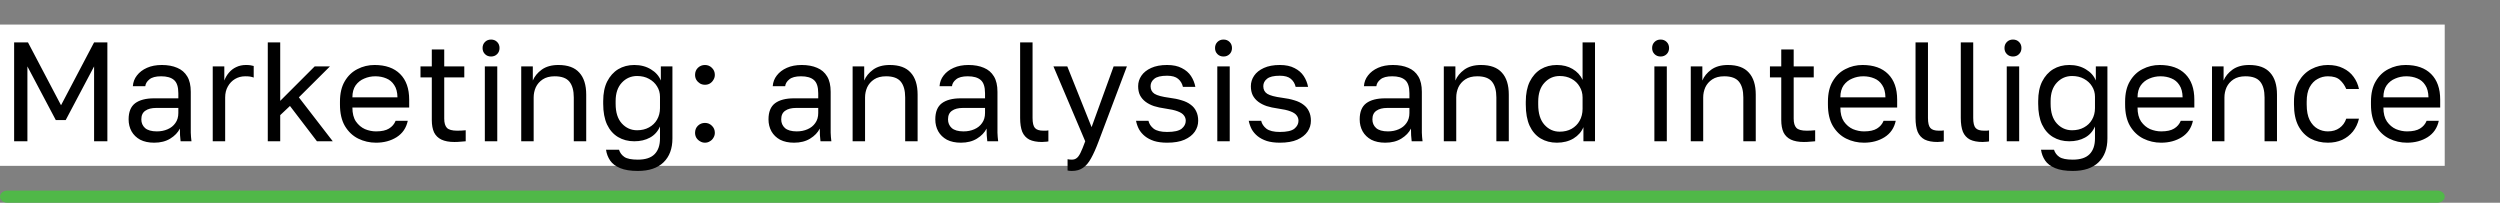 <?xml version="1.0" encoding="UTF-8"?> <svg xmlns="http://www.w3.org/2000/svg" width="407" height="33" viewBox="0 0 407 33" fill="none"><rect x="0" y="0" width="407" height="33" fill="#808080" stroke="none"/><path d="M3.825 5H6.401L12.554 14.652L18.707 5H21.179V20.183H18.707V8.687L13.422 16.93H11.581L6.296 8.687V20.183H3.825V5Z" fill="#231F20"></path><path d="M29.892 20.4C29.12 20.4 28.437 20.313 27.841 20.14C27.262 19.952 26.771 19.699 26.368 19.381C25.965 19.062 25.658 18.686 25.448 18.253C25.237 17.819 25.132 17.342 25.132 16.821C25.132 15.679 25.535 14.855 26.342 14.348C27.166 13.842 28.34 13.589 29.865 13.589H34.388V12.809C34.388 11.825 34.116 11.146 33.573 10.77C33.047 10.394 32.249 10.206 31.18 10.206C30.181 10.206 29.453 10.365 28.997 10.683C28.542 10.986 28.288 11.334 28.235 11.724H25.921C25.956 11.261 26.105 10.835 26.368 10.444C26.649 10.039 27.017 9.692 27.472 9.403C27.946 9.114 28.507 8.89 29.155 8.731C29.804 8.557 30.523 8.47 31.311 8.47C32.959 8.47 34.265 8.796 35.229 9.446C36.211 10.083 36.702 11.131 36.702 12.591V17.255C36.702 17.862 36.702 18.397 36.702 18.86C36.719 19.308 36.763 19.749 36.833 20.183H34.809C34.756 19.851 34.721 19.54 34.703 19.25C34.686 18.947 34.677 18.607 34.677 18.231C34.309 18.838 33.713 19.352 32.889 19.771C32.065 20.19 31.066 20.4 29.892 20.4ZM30.391 18.665C30.934 18.665 31.443 18.607 31.916 18.491C32.407 18.361 32.837 18.18 33.205 17.949C33.573 17.703 33.862 17.407 34.072 17.06C34.283 16.713 34.388 16.308 34.388 15.845V15.064H30.26C29.401 15.064 28.726 15.209 28.235 15.498C27.744 15.773 27.499 16.214 27.499 16.821C27.499 17.356 27.727 17.797 28.182 18.144C28.656 18.491 29.392 18.665 30.391 18.665Z" fill="#231F20"></path><path d="M40.789 8.687H42.945V10.856C43.418 10.09 44.075 9.504 44.917 9.099C45.776 8.68 46.766 8.47 47.888 8.47C49.641 8.47 51.043 8.948 52.095 9.902C53.147 10.842 53.673 12.245 53.673 14.11V14.544C53.673 15.527 53.533 16.387 53.252 17.125C52.972 17.848 52.577 18.455 52.069 18.947C51.56 19.424 50.947 19.785 50.228 20.031C49.527 20.277 48.747 20.4 47.888 20.4C46.696 20.4 45.697 20.183 44.891 19.749C44.102 19.316 43.506 18.773 43.102 18.122V24.521H40.789V8.687ZM47.362 18.708C47.923 18.708 48.449 18.621 48.94 18.448C49.431 18.26 49.851 17.992 50.202 17.645C50.57 17.298 50.851 16.864 51.043 16.344C51.254 15.823 51.359 15.223 51.359 14.544V14.11C51.359 13.488 51.254 12.931 51.043 12.44C50.851 11.948 50.57 11.536 50.202 11.203C49.851 10.856 49.431 10.596 48.94 10.422C48.449 10.249 47.923 10.162 47.362 10.162C46.731 10.162 46.153 10.249 45.627 10.422C45.101 10.582 44.654 10.813 44.286 11.117C43.918 11.406 43.628 11.753 43.418 12.158C43.208 12.563 43.102 12.996 43.102 13.459V15.194C43.102 15.715 43.208 16.192 43.418 16.626C43.628 17.06 43.918 17.428 44.286 17.732C44.654 18.036 45.101 18.274 45.627 18.448C46.153 18.621 46.731 18.708 47.362 18.708Z" fill="#231F20"></path><path d="M56.966 8.687H59.28V13.502H61.12L66.327 8.687H69.061L63.014 14.197L69.324 20.183H66.379L61.12 15.151H59.28V20.183H56.966V8.687Z" fill="#231F20"></path><path d="M77.361 20.4C76.467 20.4 75.617 20.284 74.811 20.053C74.004 19.822 73.294 19.467 72.681 18.99C72.067 18.498 71.577 17.884 71.209 17.146C70.84 16.409 70.656 15.541 70.656 14.544V14.11C70.656 13.155 70.832 12.331 71.182 11.637C71.533 10.929 71.997 10.343 72.576 9.88C73.172 9.403 73.855 9.049 74.627 8.817C75.416 8.586 76.24 8.47 77.098 8.47C79.149 8.47 80.736 8.933 81.858 9.859C82.98 10.784 83.54 12.093 83.54 13.784V14.999H72.97C72.97 15.679 73.102 16.25 73.365 16.713C73.628 17.175 73.969 17.551 74.39 17.841C74.811 18.13 75.275 18.339 75.784 18.47C76.31 18.6 76.835 18.665 77.361 18.665C78.413 18.665 79.219 18.52 79.78 18.231C80.359 17.942 80.771 17.544 81.016 17.038H83.278C83.137 17.587 82.883 18.072 82.515 18.491C82.164 18.911 81.726 19.265 81.2 19.554C80.692 19.829 80.105 20.038 79.439 20.183C78.79 20.328 78.098 20.4 77.361 20.4ZM77.23 10.206C76.686 10.206 76.161 10.271 75.652 10.401C75.144 10.517 74.688 10.712 74.285 10.986C73.899 11.247 73.584 11.579 73.338 11.984C73.093 12.389 72.97 12.873 72.97 13.438H81.358C81.341 12.845 81.218 12.346 80.99 11.941C80.78 11.521 80.49 11.189 80.122 10.943C79.754 10.683 79.316 10.495 78.808 10.379C78.317 10.264 77.791 10.206 77.23 10.206Z" fill="#231F20"></path><path d="M89.754 10.379H84.995V8.687H96.827V10.379H92.068V20.183H89.754V10.379Z" fill="#231F20"></path><path d="M99.463 8.687H101.777V17.363L108.981 8.687H111.295V20.183H108.981V11.507L101.777 20.183H99.463V8.687Z" fill="#231F20"></path><path d="M115.512 8.687H117.826V13.481H125.03V8.687H127.344V20.183H125.03V15.173H117.826V20.183H115.512V8.687Z" fill="#231F20"></path><path d="M131.56 8.687H141.026V10.379H133.874V20.183H131.56V8.687Z" fill="#231F20"></path><path d="M145.495 20.4C144.987 20.4 144.549 20.255 144.181 19.966C143.83 19.663 143.655 19.301 143.655 18.882C143.655 18.448 143.83 18.086 144.181 17.797C144.549 17.508 144.987 17.363 145.495 17.363C146.004 17.363 146.433 17.508 146.784 17.797C147.152 18.086 147.336 18.448 147.336 18.882C147.336 19.301 147.152 19.663 146.784 19.966C146.433 20.255 146.004 20.4 145.495 20.4ZM145.495 11.507C144.987 11.507 144.549 11.362 144.181 11.073C143.83 10.77 143.655 10.408 143.655 9.989C143.655 9.555 143.83 9.193 144.181 8.904C144.549 8.615 144.987 8.47 145.495 8.47C146.004 8.47 146.433 8.615 146.784 8.904C147.152 9.193 147.336 9.555 147.336 9.989C147.336 10.408 147.152 10.77 146.784 11.073C146.433 11.362 146.004 11.507 145.495 11.507Z" fill="#231F20"></path><path d="M162.082 20.4C161.311 20.4 160.627 20.313 160.031 20.14C159.453 19.952 158.962 19.699 158.559 19.381C158.155 19.062 157.849 18.686 157.638 18.253C157.428 17.819 157.323 17.342 157.323 16.821C157.323 15.679 157.726 14.855 158.532 14.348C159.356 13.842 160.531 13.589 162.056 13.589H166.578V12.809C166.578 11.825 166.307 11.146 165.763 10.77C165.237 10.394 164.44 10.206 163.37 10.206C162.371 10.206 161.644 10.365 161.188 10.683C160.732 10.986 160.478 11.334 160.425 11.724H158.112C158.147 11.261 158.296 10.835 158.559 10.444C158.839 10.039 159.207 9.692 159.663 9.403C160.136 9.114 160.697 8.89 161.346 8.731C161.994 8.557 162.713 8.47 163.502 8.47C165.15 8.47 166.456 8.796 167.42 9.446C168.401 10.083 168.892 11.131 168.892 12.591V17.255C168.892 17.862 168.892 18.397 168.892 18.86C168.91 19.308 168.954 19.749 169.024 20.183H166.999C166.946 19.851 166.911 19.54 166.894 19.25C166.876 18.947 166.868 18.607 166.868 18.231C166.499 18.838 165.903 19.352 165.08 19.771C164.256 20.19 163.256 20.4 162.082 20.4ZM162.582 18.665C163.125 18.665 163.633 18.607 164.107 18.491C164.597 18.361 165.027 18.18 165.395 17.949C165.763 17.703 166.052 17.407 166.263 17.06C166.473 16.713 166.578 16.308 166.578 15.845V15.064H162.45C161.591 15.064 160.916 15.209 160.425 15.498C159.935 15.773 159.689 16.214 159.689 16.821C159.689 17.356 159.917 17.797 160.373 18.144C160.846 18.491 161.582 18.665 162.582 18.665Z" fill="#231F20"></path><path d="M172.979 8.687H175.293V13.481H182.498V8.687H184.812V20.183H182.498V15.173H175.293V20.183H172.979V8.687Z" fill="#231F20"></path><path d="M192.998 20.4C192.227 20.4 191.543 20.313 190.947 20.14C190.369 19.952 189.878 19.699 189.475 19.381C189.072 19.062 188.765 18.686 188.555 18.253C188.344 17.819 188.239 17.342 188.239 16.821C188.239 15.679 188.642 14.855 189.449 14.348C190.272 13.842 191.447 13.589 192.972 13.589H197.495V12.809C197.495 11.825 197.223 11.146 196.68 10.77C196.154 10.394 195.356 10.206 194.287 10.206C193.288 10.206 192.56 10.365 192.104 10.683C191.649 10.986 191.394 11.334 191.342 11.724H189.028C189.063 11.261 189.212 10.835 189.475 10.444C189.755 10.039 190.123 9.692 190.579 9.403C191.053 9.114 191.613 8.89 192.262 8.731C192.911 8.557 193.629 8.47 194.418 8.47C196.066 8.47 197.372 8.796 198.336 9.446C199.318 10.083 199.809 11.131 199.809 12.591V17.255C199.809 17.862 199.809 18.397 199.809 18.86C199.826 19.308 199.87 19.749 199.94 20.183H197.915C197.863 19.851 197.828 19.54 197.81 19.25C197.793 18.947 197.784 18.607 197.784 18.231C197.416 18.838 196.82 19.352 195.996 19.771C195.172 20.19 194.173 20.4 192.998 20.4ZM193.498 18.665C194.041 18.665 194.55 18.607 195.023 18.491C195.514 18.361 195.943 18.18 196.311 17.949C196.68 17.703 196.969 17.407 197.179 17.06C197.389 16.713 197.495 16.308 197.495 15.845V15.064H193.366C192.507 15.064 191.833 15.209 191.342 15.498C190.851 15.773 190.606 16.214 190.606 16.821C190.606 17.356 190.833 17.797 191.289 18.144C191.762 18.491 192.499 18.665 193.498 18.665Z" fill="#231F20"></path><path d="M203.238 20.4C202.975 20.4 202.712 20.378 202.449 20.335V18.426C202.537 18.441 202.668 18.448 202.844 18.448C203.229 18.448 203.562 18.347 203.843 18.144C204.141 17.942 204.378 17.587 204.553 17.081C204.728 16.575 204.86 15.889 204.947 15.021C205.035 14.153 205.079 13.054 205.079 11.724V8.687H215.071V20.183H212.757V10.379H207.393V12.158C207.393 13.763 207.305 15.093 207.13 16.149C206.954 17.204 206.691 18.05 206.341 18.686C206.008 19.308 205.578 19.749 205.052 20.01C204.527 20.27 203.922 20.4 203.238 20.4Z" fill="#231F20"></path><path d="M219.277 8.687H221.59V17.363L228.795 8.687H231.109V20.183H228.795V11.507L221.59 20.183H219.277V8.687Z" fill="#231F20"></path><path d="M240.058 20.4C238.305 20.4 236.929 20.096 235.93 19.489C234.931 18.882 234.379 18.029 234.274 16.93H236.587C236.71 17.494 237.07 17.927 237.666 18.231C238.279 18.52 239.077 18.665 240.058 18.665C241.268 18.665 242.144 18.498 242.688 18.166C243.249 17.819 243.529 17.407 243.529 16.93C243.529 16.366 243.301 15.925 242.846 15.607C242.39 15.274 241.601 15.108 240.479 15.108H238.086V13.546H240.321C241.285 13.546 241.969 13.394 242.372 13.09C242.793 12.787 243.003 12.36 243.003 11.811C243.003 11.377 242.758 11.001 242.267 10.683C241.776 10.365 241.04 10.206 240.058 10.206C238.989 10.206 238.209 10.35 237.718 10.639C237.245 10.914 236.956 11.312 236.85 11.832H234.537C234.589 11.355 234.747 10.914 235.01 10.509C235.29 10.09 235.667 9.728 236.14 9.425C236.614 9.121 237.175 8.89 237.823 8.731C238.489 8.557 239.234 8.47 240.058 8.47C240.952 8.47 241.724 8.557 242.372 8.731C243.038 8.89 243.591 9.121 244.029 9.425C244.467 9.714 244.791 10.061 245.002 10.466C245.212 10.871 245.317 11.319 245.317 11.811C245.317 12.36 245.151 12.845 244.818 13.264C244.485 13.669 243.95 13.987 243.214 14.218C244.195 14.435 244.879 14.782 245.265 15.259C245.65 15.737 245.843 16.293 245.843 16.93C245.843 17.407 245.72 17.855 245.475 18.274C245.23 18.694 244.861 19.062 244.371 19.381C243.897 19.684 243.293 19.93 242.556 20.118C241.838 20.306 241.005 20.4 240.058 20.4Z" fill="#231F20"></path><path d="M255.714 8.687H258.028V17.363L265.232 8.687H267.546V20.183H265.232V11.507L258.028 20.183H255.714V8.687Z" fill="#231F20"></path><path d="M278.336 8.687H280.492V10.856C280.965 10.09 281.623 9.504 282.464 9.099C283.323 8.68 284.314 8.47 285.435 8.47C287.188 8.47 288.591 8.948 289.643 9.902C290.694 10.842 291.22 12.245 291.22 14.11V14.544C291.22 15.527 291.08 16.387 290.8 17.125C290.519 17.848 290.125 18.455 289.616 18.947C289.108 19.424 288.494 19.785 287.776 20.031C287.075 20.277 286.294 20.4 285.435 20.4C284.243 20.4 283.244 20.183 282.438 19.749C281.649 19.316 281.053 18.773 280.65 18.122V24.521H278.336V8.687ZM284.91 18.708C285.471 18.708 285.996 18.621 286.487 18.448C286.978 18.26 287.399 17.992 287.749 17.645C288.118 17.298 288.398 16.864 288.591 16.344C288.801 15.823 288.906 15.223 288.906 14.544V14.11C288.906 13.488 288.801 12.931 288.591 12.44C288.398 11.948 288.118 11.536 287.749 11.203C287.399 10.856 286.978 10.596 286.487 10.422C285.996 10.249 285.471 10.162 284.91 10.162C284.279 10.162 283.7 10.249 283.174 10.422C282.648 10.582 282.201 10.813 281.833 11.117C281.465 11.406 281.176 11.753 280.965 12.158C280.755 12.563 280.65 12.996 280.65 13.459V15.194C280.65 15.715 280.755 16.192 280.965 16.626C281.176 17.06 281.465 17.428 281.833 17.732C282.201 18.036 282.648 18.274 283.174 18.448C283.7 18.621 284.279 18.708 284.91 18.708Z" fill="#231F20"></path><path d="M298.484 20.4C297.712 20.4 297.029 20.313 296.433 20.14C295.854 19.952 295.363 19.699 294.96 19.381C294.557 19.062 294.25 18.686 294.04 18.253C293.83 17.819 293.724 17.342 293.724 16.821C293.724 15.679 294.128 14.855 294.934 14.348C295.758 13.842 296.932 13.589 298.457 13.589H302.98V12.809C302.98 11.825 302.708 11.146 302.165 10.77C301.639 10.394 300.841 10.206 299.772 10.206C298.773 10.206 298.045 10.365 297.59 10.683C297.134 10.986 296.88 11.334 296.827 11.724H294.513C294.548 11.261 294.697 10.835 294.96 10.444C295.241 10.039 295.609 9.692 296.065 9.403C296.538 9.114 297.099 8.89 297.747 8.731C298.396 8.557 299.115 8.47 299.904 8.47C301.551 8.47 302.857 8.796 303.821 9.446C304.803 10.083 305.294 11.131 305.294 12.591V17.255C305.294 17.862 305.294 18.397 305.294 18.86C305.311 19.308 305.355 19.749 305.425 20.183H303.401C303.348 19.851 303.313 19.54 303.295 19.25C303.278 18.947 303.269 18.607 303.269 18.231C302.901 18.838 302.305 19.352 301.481 19.771C300.657 20.19 299.658 20.4 298.484 20.4ZM298.983 18.665C299.527 18.665 300.035 18.607 300.508 18.491C300.999 18.361 301.429 18.18 301.797 17.949C302.165 17.703 302.454 17.407 302.664 17.06C302.875 16.713 302.98 16.308 302.98 15.845V15.064H298.852C297.993 15.064 297.318 15.209 296.827 15.498C296.336 15.773 296.091 16.214 296.091 16.821C296.091 17.356 296.319 17.797 296.774 18.144C297.248 18.491 297.984 18.665 298.983 18.665Z" fill="#231F20"></path><path d="M314.114 20.4C312.361 20.4 310.985 20.096 309.986 19.489C308.986 18.882 308.434 18.029 308.329 16.93H310.643C310.766 17.494 311.125 17.927 311.721 18.231C312.334 18.52 313.132 18.665 314.114 18.665C315.323 18.665 316.2 18.498 316.743 18.166C317.304 17.819 317.585 17.407 317.585 16.93C317.585 16.366 317.357 15.925 316.901 15.607C316.445 15.274 315.656 15.108 314.534 15.108H312.142V13.546H314.377C315.341 13.546 316.024 13.394 316.428 13.09C316.848 12.787 317.059 12.36 317.059 11.811C317.059 11.377 316.813 11.001 316.322 10.683C315.832 10.365 315.095 10.206 314.114 10.206C313.044 10.206 312.264 10.35 311.774 10.639C311.3 10.914 311.011 11.312 310.906 11.832H308.592C308.645 11.355 308.802 10.914 309.065 10.509C309.346 10.09 309.723 9.728 310.196 9.425C310.669 9.121 311.23 8.89 311.879 8.731C312.545 8.557 313.29 8.47 314.114 8.47C315.008 8.47 315.779 8.557 316.428 8.731C317.094 8.89 317.646 9.121 318.084 9.425C318.522 9.714 318.847 10.061 319.057 10.466C319.267 10.871 319.373 11.319 319.373 11.811C319.373 12.36 319.206 12.845 318.873 13.264C318.54 13.669 318.005 13.987 317.269 14.218C318.251 14.435 318.934 14.782 319.32 15.259C319.706 15.737 319.898 16.293 319.898 16.93C319.898 17.407 319.776 17.855 319.53 18.274C319.285 18.694 318.917 19.062 318.426 19.381C317.953 19.684 317.348 19.93 316.612 20.118C315.893 20.306 315.06 20.4 314.114 20.4Z" fill="#231F20"></path><path d="M323.196 8.687H329.243C330.961 8.687 332.223 8.984 333.03 9.577C333.836 10.155 334.239 10.907 334.239 11.832C334.239 12.078 334.187 12.331 334.081 12.591C333.976 12.837 333.827 13.069 333.634 13.286C333.459 13.502 333.24 13.691 332.977 13.85C332.732 14.009 332.451 14.132 332.136 14.218C332.995 14.392 333.643 14.724 334.081 15.216C334.537 15.693 334.765 16.257 334.765 16.908C334.765 17.906 334.362 18.701 333.555 19.294C332.749 19.887 331.487 20.183 329.769 20.183H323.196V8.687ZM329.769 18.491C330.751 18.491 331.443 18.347 331.846 18.058C332.25 17.768 332.451 17.356 332.451 16.821C332.451 16.272 332.25 15.852 331.846 15.563C331.443 15.259 330.751 15.108 329.769 15.108H325.509V18.491H329.769ZM329.243 13.546C330.242 13.546 330.935 13.401 331.32 13.112C331.724 12.823 331.925 12.425 331.925 11.919C331.925 11.442 331.724 11.066 331.32 10.791C330.935 10.517 330.242 10.379 329.243 10.379H325.509V13.546H329.243Z" fill="#231F20"></path><path d="M343.848 20.4C342.954 20.4 342.104 20.284 341.297 20.053C340.491 19.822 339.781 19.467 339.167 18.99C338.554 18.498 338.063 17.884 337.695 17.146C337.327 16.409 337.143 15.541 337.143 14.544V14.11C337.143 13.155 337.318 12.331 337.669 11.637C338.019 10.929 338.484 10.343 339.062 9.88C339.658 9.403 340.342 9.049 341.113 8.817C341.902 8.586 342.726 8.47 343.585 8.47C345.636 8.47 347.222 8.933 348.344 9.859C349.466 10.784 350.027 12.093 350.027 13.784V14.999H339.457C339.457 15.679 339.588 16.25 339.851 16.713C340.114 17.175 340.456 17.551 340.877 17.841C341.297 18.13 341.762 18.339 342.27 18.47C342.796 18.6 343.322 18.665 343.848 18.665C344.9 18.665 345.706 18.52 346.267 18.231C346.845 17.942 347.257 17.544 347.503 17.038H349.764C349.624 17.587 349.37 18.072 349.002 18.491C348.651 18.911 348.213 19.265 347.687 19.554C347.178 19.829 346.591 20.038 345.925 20.183C345.277 20.328 344.584 20.4 343.848 20.4ZM343.716 10.206C343.173 10.206 342.647 10.271 342.139 10.401C341.63 10.517 341.175 10.712 340.771 10.986C340.386 11.247 340.07 11.579 339.825 11.984C339.579 12.389 339.457 12.873 339.457 13.438H347.845C347.827 12.845 347.704 12.346 347.476 11.941C347.266 11.521 346.977 11.189 346.609 10.943C346.241 10.683 345.802 10.495 345.294 10.379C344.803 10.264 344.277 10.206 343.716 10.206Z" fill="#231F20"></path><path d="M351.481 18.491H353.191C353.383 18.274 353.559 17.942 353.716 17.494C353.874 17.045 354.014 16.517 354.137 15.91C354.26 15.303 354.347 14.645 354.4 13.936C354.47 13.213 354.505 12.476 354.505 11.724V8.687H364.234V18.491H366.206V22.894H363.997V20.183H353.69V22.894H351.481V18.491ZM361.92 18.491V10.379H356.767V12.158C356.767 12.765 356.74 13.372 356.688 13.98C356.635 14.573 356.556 15.144 356.451 15.693C356.346 16.228 356.214 16.742 356.057 17.233C355.916 17.71 355.75 18.13 355.557 18.491H361.92Z" fill="#231F20"></path><path d="M368.979 8.687H371.293V13.502H373.134L378.34 8.687H381.075L375.027 14.197L381.338 20.183H378.393L373.134 15.151H371.293V20.183H368.979V8.687Z" fill="#231F20"></path><path d="M387.817 20.4C387.046 20.4 386.363 20.313 385.767 20.14C385.188 19.952 384.697 19.699 384.294 19.381C383.891 19.062 383.584 18.686 383.374 18.253C383.163 17.819 383.058 17.342 383.058 16.821C383.058 15.679 383.461 14.855 384.268 14.348C385.092 13.842 386.266 13.589 387.791 13.589H392.314V12.809C392.314 11.825 392.042 11.146 391.499 10.77C390.973 10.394 390.175 10.206 389.106 10.206C388.107 10.206 387.379 10.365 386.923 10.683C386.468 10.986 386.214 11.334 386.161 11.724H383.847C383.882 11.261 384.031 10.835 384.294 10.444C384.575 10.039 384.943 9.692 385.398 9.403C385.872 9.114 386.433 8.89 387.081 8.731C387.73 8.557 388.449 8.47 389.237 8.47C390.885 8.47 392.191 8.796 393.155 9.446C394.137 10.083 394.628 11.131 394.628 12.591V17.255C394.628 17.862 394.628 18.397 394.628 18.86C394.645 19.308 394.689 19.749 394.759 20.183H392.735C392.682 19.851 392.647 19.54 392.629 19.25C392.612 18.947 392.603 18.607 392.603 18.231C392.235 18.838 391.639 19.352 390.815 19.771C389.991 20.19 388.992 20.4 387.817 20.4ZM388.317 18.665C388.86 18.665 389.369 18.607 389.842 18.491C390.333 18.361 390.762 18.18 391.131 17.949C391.499 17.703 391.788 17.407 391.998 17.06C392.209 16.713 392.314 16.308 392.314 15.845V15.064H388.186C387.327 15.064 386.652 15.209 386.161 15.498C385.67 15.773 385.425 16.214 385.425 16.821C385.425 17.356 385.653 17.797 386.108 18.144C386.582 18.491 387.318 18.665 388.317 18.665Z" fill="#231F20"></path><path fill-rule="evenodd" clip-rule="evenodd" d="M0 32.014C0 31.47 0.535 31.028 1.195 31.028H396.805C397.465 31.028 398 31.47 398 32.014C398 32.559 397.465 33 396.805 33H1.195C0.535 33 0 32.559 0 32.014Z" fill="#50B848"></path><rect y="4" width="398" height="23" fill="white"></rect><path d="M2.3 23V6.9H4.554L9.936 17.135L15.318 6.9H17.48V23H15.318V10.81L10.695 19.55H9.085L4.462 10.81V23H2.3ZM25.101 23.23C24.212 23.23 23.453 23.069 22.824 22.747C22.211 22.41 21.743 21.957 21.421 21.39C21.099 20.807 20.938 20.156 20.938 19.435C20.938 18.224 21.291 17.35 21.996 16.813C22.717 16.276 23.744 16.008 25.078 16.008H29.034V15.18C29.034 14.137 28.796 13.417 28.321 13.018C27.861 12.619 27.163 12.42 26.228 12.42C25.354 12.42 24.718 12.589 24.319 12.926C23.92 13.248 23.698 13.616 23.652 14.03H21.628C21.674 13.371 21.896 12.788 22.295 12.282C22.694 11.761 23.238 11.347 23.928 11.04C24.618 10.733 25.423 10.58 26.343 10.58C27.309 10.58 28.145 10.733 28.85 11.04C29.555 11.331 30.1 11.799 30.483 12.443C30.866 13.072 31.058 13.907 31.058 14.95V19.895C31.058 20.539 31.058 21.106 31.058 21.597C31.073 22.072 31.112 22.54 31.173 23H29.402C29.356 22.647 29.325 22.318 29.31 22.011C29.295 21.689 29.287 21.329 29.287 20.93C28.965 21.574 28.444 22.118 27.723 22.563C27.002 23.008 26.128 23.23 25.101 23.23ZM25.538 21.39C26.182 21.39 26.765 21.275 27.286 21.045C27.823 20.815 28.244 20.478 28.551 20.033C28.873 19.588 29.034 19.044 29.034 18.4V17.572H25.423C24.672 17.572 24.081 17.725 23.652 18.032C23.223 18.323 23.008 18.791 23.008 19.435C23.008 20.002 23.207 20.47 23.606 20.838C24.02 21.206 24.664 21.39 25.538 21.39ZM34.633 23V10.81H36.519V13.11C36.703 12.619 36.956 12.19 37.278 11.822C37.6 11.439 37.991 11.14 38.451 10.925C38.926 10.695 39.455 10.58 40.038 10.58C40.345 10.58 40.59 10.595 40.774 10.626C40.973 10.657 41.15 10.695 41.303 10.741V12.627C41.104 12.55 40.904 12.497 40.705 12.466C40.521 12.435 40.26 12.42 39.923 12.42C39.31 12.42 38.758 12.566 38.267 12.857C37.776 13.148 37.385 13.555 37.094 14.076C36.803 14.582 36.657 15.18 36.657 15.87V23H34.633ZM43.595 23V6.9H45.619V16.422L51.231 10.81H53.715L48.655 15.847L54.175 23H51.599L47.206 17.25L45.619 18.745V23H43.595ZM61.211 23.23C60.183 23.23 59.217 23.008 58.312 22.563C57.423 22.118 56.703 21.436 56.151 20.516C55.614 19.596 55.346 18.431 55.346 17.02V16.56C55.346 15.211 55.606 14.099 56.127 13.225C56.649 12.336 57.339 11.676 58.197 11.247C59.056 10.802 59.984 10.58 60.98 10.58C62.775 10.58 64.162 11.071 65.144 12.052C66.125 13.033 66.615 14.421 66.615 16.215V17.503H57.37C57.37 18.454 57.561 19.213 57.944 19.78C58.343 20.347 58.834 20.761 59.416 21.022C60.014 21.267 60.612 21.39 61.211 21.39C62.13 21.39 62.836 21.237 63.327 20.93C63.833 20.623 64.193 20.202 64.407 19.665H66.385C66.14 20.83 65.534 21.72 64.569 22.333C63.618 22.931 62.498 23.23 61.211 23.23ZM61.096 12.42C60.467 12.42 59.869 12.543 59.301 12.788C58.734 13.018 58.267 13.386 57.898 13.892C57.546 14.398 57.37 15.05 57.37 15.847H64.707C64.691 15.004 64.515 14.337 64.177 13.846C63.855 13.34 63.426 12.98 62.889 12.765C62.353 12.535 61.755 12.42 61.096 12.42ZM73.977 23.115C73.119 23.115 72.413 22.985 71.861 22.724C71.325 22.463 70.926 22.072 70.665 21.551C70.42 21.014 70.297 20.347 70.297 19.55V12.604H68.457V10.81H70.297V8.05H72.321V10.81H75.587V12.604H72.321V19.32C72.321 20.01 72.467 20.508 72.758 20.815C73.05 21.122 73.609 21.275 74.437 21.275C74.897 21.275 75.357 21.252 75.817 21.206V23C75.526 23.031 75.235 23.054 74.943 23.069C74.652 23.1 74.33 23.115 73.977 23.115ZM78.931 23V10.81H80.955V23H78.931ZM79.943 9.2C79.545 9.2 79.215 9.07 78.954 8.809C78.694 8.548 78.563 8.219 78.563 7.82C78.563 7.421 78.694 7.092 78.954 6.831C79.215 6.57 79.545 6.44 79.943 6.44C80.342 6.44 80.672 6.57 80.932 6.831C81.193 7.092 81.323 7.421 81.323 7.82C81.323 8.219 81.193 8.548 80.932 8.809C80.672 9.07 80.342 9.2 79.943 9.2ZM84.856 23V10.81H86.742V13.11C87.018 12.435 87.501 11.845 88.191 11.339C88.896 10.833 89.801 10.58 90.905 10.58C92.438 10.58 93.573 10.994 94.309 11.822C95.06 12.635 95.436 13.831 95.436 15.41V23H93.412V15.87C93.412 14.735 93.174 13.877 92.699 13.294C92.223 12.711 91.426 12.42 90.307 12.42C89.509 12.42 88.858 12.589 88.352 12.926C87.846 13.263 87.47 13.693 87.225 14.214C86.995 14.735 86.88 15.287 86.88 15.87V23H84.856ZM103.836 27.83C102.655 27.83 101.697 27.677 100.961 27.37C100.225 27.063 99.681 26.649 99.328 26.128C98.975 25.607 98.753 25.024 98.661 24.38H100.777C100.93 24.871 101.222 25.262 101.651 25.553C102.08 25.844 102.809 25.99 103.836 25.99C105.078 25.99 105.99 25.691 106.573 25.093C107.156 24.495 107.447 23.644 107.447 22.54V20.585C107.094 21.398 106.55 22.003 105.814 22.402C105.093 22.801 104.242 23 103.261 23C102.264 23 101.383 22.77 100.616 22.31C99.849 21.85 99.251 21.168 98.822 20.263C98.408 19.358 98.201 18.239 98.201 16.905V16.445C98.201 15.188 98.416 14.13 98.845 13.271C99.29 12.397 99.888 11.73 100.639 11.27C101.406 10.81 102.28 10.58 103.261 10.58C104.304 10.58 105.208 10.818 105.975 11.293C106.742 11.753 107.278 12.359 107.585 13.11V10.81H109.471V22.54C109.471 24.196 108.988 25.492 108.022 26.427C107.056 27.362 105.661 27.83 103.836 27.83ZM103.721 21.206C104.457 21.206 105.101 21.053 105.653 20.746C106.22 20.439 106.657 20.018 106.964 19.481C107.286 18.929 107.447 18.3 107.447 17.595V15.755C107.447 15.126 107.286 14.559 106.964 14.053C106.657 13.547 106.22 13.141 105.653 12.834C105.101 12.527 104.457 12.374 103.721 12.374C102.74 12.374 101.912 12.734 101.237 13.455C100.562 14.176 100.225 15.172 100.225 16.445V16.905C100.225 18.3 100.562 19.366 101.237 20.102C101.912 20.838 102.74 21.206 103.721 21.206ZM114.766 23.23C114.475 23.23 114.207 23.153 113.961 23C113.716 22.862 113.517 22.67 113.363 22.425C113.225 22.18 113.156 21.911 113.156 21.62C113.156 21.16 113.31 20.777 113.616 20.47C113.938 20.163 114.322 20.01 114.766 20.01C115.211 20.01 115.587 20.163 115.893 20.47C116.215 20.777 116.376 21.16 116.376 21.62C116.376 21.911 116.3 22.18 116.146 22.425C116.008 22.67 115.817 22.862 115.571 23C115.341 23.153 115.073 23.23 114.766 23.23ZM114.766 13.8C114.475 13.8 114.207 13.731 113.961 13.593C113.716 13.44 113.517 13.24 113.363 12.995C113.225 12.75 113.156 12.481 113.156 12.19C113.156 11.73 113.31 11.347 113.616 11.04C113.938 10.733 114.322 10.58 114.766 10.58C115.211 10.58 115.587 10.733 115.893 11.04C116.215 11.347 116.376 11.73 116.376 12.19C116.376 12.481 116.3 12.75 116.146 12.995C116.008 13.24 115.817 13.44 115.571 13.593C115.341 13.731 115.073 13.8 114.766 13.8ZM129.275 23.23C128.386 23.23 127.627 23.069 126.998 22.747C126.385 22.41 125.917 21.957 125.595 21.39C125.273 20.807 125.112 20.156 125.112 19.435C125.112 18.224 125.465 17.35 126.17 16.813C126.891 16.276 127.918 16.008 129.252 16.008H133.208V15.18C133.208 14.137 132.97 13.417 132.495 13.018C132.035 12.619 131.337 12.42 130.402 12.42C129.528 12.42 128.892 12.589 128.493 12.926C128.094 13.248 127.872 13.616 127.826 14.03H125.802C125.848 13.371 126.07 12.788 126.469 12.282C126.868 11.761 127.412 11.347 128.102 11.04C128.792 10.733 129.597 10.58 130.517 10.58C131.483 10.58 132.319 10.733 133.024 11.04C133.729 11.331 134.274 11.799 134.657 12.443C135.04 13.072 135.232 13.907 135.232 14.95V19.895C135.232 20.539 135.232 21.106 135.232 21.597C135.247 22.072 135.286 22.54 135.347 23H133.576C133.53 22.647 133.499 22.318 133.484 22.011C133.469 21.689 133.461 21.329 133.461 20.93C133.139 21.574 132.618 22.118 131.897 22.563C131.176 23.008 130.302 23.23 129.275 23.23ZM129.712 21.39C130.356 21.39 130.939 21.275 131.46 21.045C131.997 20.815 132.418 20.478 132.725 20.033C133.047 19.588 133.208 19.044 133.208 18.4V17.572H129.597C128.846 17.572 128.255 17.725 127.826 18.032C127.397 18.323 127.182 18.791 127.182 19.435C127.182 20.002 127.381 20.47 127.78 20.838C128.194 21.206 128.838 21.39 129.712 21.39ZM138.807 23V10.81H140.693V13.11C140.969 12.435 141.452 11.845 142.142 11.339C142.847 10.833 143.752 10.58 144.856 10.58C146.389 10.58 147.524 10.994 148.26 11.822C149.011 12.635 149.387 13.831 149.387 15.41V23H147.363V15.87C147.363 14.735 147.125 13.877 146.65 13.294C146.174 12.711 145.377 12.42 144.258 12.42C143.46 12.42 142.809 12.589 142.303 12.926C141.797 13.263 141.421 13.693 141.176 14.214C140.946 14.735 140.831 15.287 140.831 15.87V23H138.807ZM156.43 23.23C155.541 23.23 154.782 23.069 154.153 22.747C153.54 22.41 153.072 21.957 152.75 21.39C152.428 20.807 152.267 20.156 152.267 19.435C152.267 18.224 152.62 17.35 153.325 16.813C154.046 16.276 155.073 16.008 156.407 16.008H160.363V15.18C160.363 14.137 160.126 13.417 159.65 13.018C159.19 12.619 158.493 12.42 157.557 12.42C156.683 12.42 156.047 12.589 155.648 12.926C155.25 13.248 155.027 13.616 154.981 14.03H152.957C153.003 13.371 153.226 12.788 153.624 12.282C154.023 11.761 154.567 11.347 155.257 11.04C155.947 10.733 156.752 10.58 157.672 10.58C158.638 10.58 159.474 10.733 160.179 11.04C160.885 11.331 161.429 11.799 161.812 12.443C162.196 13.072 162.387 13.907 162.387 14.95V19.895C162.387 20.539 162.387 21.106 162.387 21.597C162.403 22.072 162.441 22.54 162.502 23H160.731C160.685 22.647 160.655 22.318 160.639 22.011C160.624 21.689 160.616 21.329 160.616 20.93C160.294 21.574 159.773 22.118 159.052 22.563C158.332 23.008 157.458 23.23 156.43 23.23ZM156.867 21.39C157.511 21.39 158.094 21.275 158.615 21.045C159.152 20.815 159.574 20.478 159.88 20.033C160.202 19.588 160.363 19.044 160.363 18.4V17.572H156.752C156.001 17.572 155.411 17.725 154.981 18.032C154.552 18.323 154.337 18.791 154.337 19.435C154.337 20.002 154.537 20.47 154.935 20.838C155.349 21.206 155.993 21.39 156.867 21.39ZM169.642 23.115C168.799 23.115 168.109 22.985 167.572 22.724C167.051 22.448 166.667 22.026 166.422 21.459C166.192 20.876 166.077 20.125 166.077 19.205V6.9H168.101V19.205C168.101 20.002 168.231 20.547 168.492 20.838C168.753 21.129 169.213 21.275 169.872 21.275C170.041 21.275 170.186 21.275 170.309 21.275C170.432 21.26 170.554 21.244 170.677 21.229V23.023C170.6 23.038 170.493 23.054 170.355 23.069C170.232 23.084 170.102 23.092 169.964 23.092C169.841 23.107 169.734 23.115 169.642 23.115ZM174.49 27.83C174.26 27.83 174.03 27.807 173.8 27.761V25.921C174.03 25.967 174.26 25.99 174.49 25.99C174.797 25.99 175.05 25.913 175.249 25.76C175.464 25.622 175.678 25.338 175.893 24.909C176.108 24.48 176.368 23.843 176.675 23L171.5 10.81H173.754L177.71 20.7L181.298 10.81H183.46L178.86 23C178.431 24.15 178.017 25.078 177.618 25.783C177.235 26.488 176.798 27.002 176.307 27.324C175.832 27.661 175.226 27.83 174.49 27.83ZM190.005 23.23C189.192 23.23 188.487 23.138 187.889 22.954C187.291 22.755 186.793 22.494 186.394 22.172C185.995 21.85 185.673 21.474 185.428 21.045C185.198 20.6 185.037 20.14 184.945 19.665H186.969C187.076 20.156 187.36 20.585 187.82 20.953C188.295 21.306 189.024 21.482 190.005 21.482C191.14 21.482 191.929 21.306 192.374 20.953C192.819 20.585 193.041 20.156 193.041 19.665C193.041 19.328 192.941 19.036 192.742 18.791C192.558 18.53 192.221 18.308 191.73 18.124C191.255 17.94 190.572 17.787 189.683 17.664C189.008 17.572 188.403 17.442 187.866 17.273C187.329 17.089 186.869 16.851 186.486 16.56C186.103 16.269 185.804 15.916 185.589 15.502C185.39 15.088 185.29 14.597 185.29 14.03C185.29 13.417 185.466 12.849 185.819 12.328C186.172 11.807 186.701 11.385 187.406 11.063C188.111 10.741 188.978 10.58 190.005 10.58C190.971 10.58 191.768 10.749 192.397 11.086C193.041 11.408 193.539 11.837 193.892 12.374C194.245 12.911 194.482 13.501 194.605 14.145H192.581C192.458 13.608 192.198 13.171 191.799 12.834C191.4 12.497 190.802 12.328 190.005 12.328C189.008 12.328 188.311 12.497 187.912 12.834C187.513 13.156 187.314 13.555 187.314 14.03C187.314 14.582 187.529 14.996 187.958 15.272C188.403 15.548 189.208 15.763 190.373 15.916C191.124 16.008 191.791 16.146 192.374 16.33C192.957 16.499 193.447 16.736 193.846 17.043C194.245 17.334 194.544 17.695 194.743 18.124C194.958 18.553 195.065 19.067 195.065 19.665C195.065 20.309 194.881 20.899 194.513 21.436C194.145 21.973 193.585 22.41 192.834 22.747C192.098 23.069 191.155 23.23 190.005 23.23ZM198.176 23V10.81H200.2V23H198.176ZM199.188 9.2C198.79 9.2 198.46 9.07 198.199 8.809C197.939 8.548 197.808 8.219 197.808 7.82C197.808 7.421 197.939 7.092 198.199 6.831C198.46 6.57 198.79 6.44 199.188 6.44C199.587 6.44 199.917 6.57 200.177 6.831C200.438 7.092 200.568 7.421 200.568 7.82C200.568 8.219 200.438 8.548 200.177 8.809C199.917 9.07 199.587 9.2 199.188 9.2ZM208.356 23.23C207.543 23.23 206.838 23.138 206.24 22.954C205.642 22.755 205.143 22.494 204.745 22.172C204.346 21.85 204.024 21.474 203.779 21.045C203.549 20.6 203.388 20.14 203.296 19.665H205.32C205.427 20.156 205.711 20.585 206.171 20.953C206.646 21.306 207.374 21.482 208.356 21.482C209.49 21.482 210.28 21.306 210.725 20.953C211.169 20.585 211.392 20.156 211.392 19.665C211.392 19.328 211.292 19.036 211.093 18.791C210.909 18.53 210.571 18.308 210.081 18.124C209.605 17.94 208.923 17.787 208.034 17.664C207.359 17.572 206.753 17.442 206.217 17.273C205.68 17.089 205.22 16.851 204.837 16.56C204.453 16.269 204.154 15.916 203.94 15.502C203.74 15.088 203.641 14.597 203.641 14.03C203.641 13.417 203.817 12.849 204.17 12.328C204.522 11.807 205.051 11.385 205.757 11.063C206.462 10.741 207.328 10.58 208.356 10.58C209.322 10.58 210.119 10.749 210.748 11.086C211.392 11.408 211.89 11.837 212.243 12.374C212.595 12.911 212.833 13.501 212.956 14.145H210.932C210.809 13.608 210.548 13.171 210.15 12.834C209.751 12.497 209.153 12.328 208.356 12.328C207.359 12.328 206.661 12.497 206.263 12.834C205.864 13.156 205.665 13.555 205.665 14.03C205.665 14.582 205.879 14.996 206.309 15.272C206.753 15.548 207.558 15.763 208.724 15.916C209.475 16.008 210.142 16.146 210.725 16.33C211.307 16.499 211.798 16.736 212.197 17.043C212.595 17.334 212.894 17.695 213.094 18.124C213.308 18.553 213.416 19.067 213.416 19.665C213.416 20.309 213.232 20.899 212.864 21.436C212.496 21.973 211.936 22.41 211.185 22.747C210.449 23.069 209.506 23.23 208.356 23.23ZM225.52 23.23C224.631 23.23 223.872 23.069 223.243 22.747C222.63 22.41 222.162 21.957 221.84 21.39C221.518 20.807 221.357 20.156 221.357 19.435C221.357 18.224 221.71 17.35 222.415 16.813C223.136 16.276 224.163 16.008 225.497 16.008H229.453V15.18C229.453 14.137 229.215 13.417 228.74 13.018C228.28 12.619 227.582 12.42 226.647 12.42C225.773 12.42 225.137 12.589 224.738 12.926C224.339 13.248 224.117 13.616 224.071 14.03H222.047C222.093 13.371 222.315 12.788 222.714 12.282C223.113 11.761 223.657 11.347 224.347 11.04C225.037 10.733 225.842 10.58 226.762 10.58C227.728 10.58 228.564 10.733 229.269 11.04C229.974 11.331 230.519 11.799 230.902 12.443C231.285 13.072 231.477 13.907 231.477 14.95V19.895C231.477 20.539 231.477 21.106 231.477 21.597C231.492 22.072 231.531 22.54 231.592 23H229.821C229.775 22.647 229.744 22.318 229.729 22.011C229.714 21.689 229.706 21.329 229.706 20.93C229.384 21.574 228.863 22.118 228.142 22.563C227.421 23.008 226.547 23.23 225.52 23.23ZM225.957 21.39C226.601 21.39 227.184 21.275 227.705 21.045C228.242 20.815 228.663 20.478 228.97 20.033C229.292 19.588 229.453 19.044 229.453 18.4V17.572H225.842C225.091 17.572 224.5 17.725 224.071 18.032C223.642 18.323 223.427 18.791 223.427 19.435C223.427 20.002 223.626 20.47 224.025 20.838C224.439 21.206 225.083 21.39 225.957 21.39ZM235.052 23V10.81H236.938V13.11C237.214 12.435 237.697 11.845 238.387 11.339C239.092 10.833 239.997 10.58 241.101 10.58C242.634 10.58 243.769 10.994 244.505 11.822C245.256 12.635 245.632 13.831 245.632 15.41V23H243.608V15.87C243.608 14.735 243.37 13.877 242.895 13.294C242.42 12.711 241.622 12.42 240.503 12.42C239.706 12.42 239.054 12.589 238.548 12.926C238.042 13.263 237.666 13.693 237.421 14.214C237.191 14.735 237.076 15.287 237.076 15.87V23H235.052ZM253.457 23.23C252.461 23.23 251.579 23 250.812 22.54C250.046 22.08 249.448 21.39 249.018 20.47C248.604 19.55 248.397 18.4 248.397 17.02V16.56C248.397 15.272 248.612 14.183 249.041 13.294C249.486 12.405 250.084 11.73 250.835 11.27C251.602 10.81 252.476 10.58 253.457 10.58C254.439 10.58 255.29 10.795 256.01 11.224C256.746 11.653 257.291 12.244 257.643 12.995V6.9H259.667V23H257.781V20.7C257.475 21.451 256.938 22.065 256.171 22.54C255.405 23 254.5 23.23 253.457 23.23ZM253.917 21.436C254.653 21.436 255.297 21.283 255.849 20.976C256.417 20.654 256.854 20.217 257.16 19.665C257.482 19.098 257.643 18.446 257.643 17.71V15.87C257.643 15.211 257.482 14.62 257.16 14.099C256.854 13.562 256.417 13.141 255.849 12.834C255.297 12.527 254.653 12.374 253.917 12.374C252.936 12.374 252.108 12.742 251.433 13.478C250.759 14.199 250.421 15.226 250.421 16.56V17.02C250.421 18.461 250.759 19.558 251.433 20.309C252.108 21.06 252.936 21.436 253.917 21.436ZM269.333 23V10.81H271.357V23H269.333ZM270.345 9.2C269.946 9.2 269.616 9.07 269.356 8.809C269.095 8.548 268.965 8.219 268.965 7.82C268.965 7.421 269.095 7.092 269.356 6.831C269.616 6.57 269.946 6.44 270.345 6.44C270.743 6.44 271.073 6.57 271.334 6.831C271.594 7.092 271.725 7.421 271.725 7.82C271.725 8.219 271.594 8.548 271.334 8.809C271.073 9.07 270.743 9.2 270.345 9.2ZM275.257 23V10.81H277.143V13.11C277.419 12.435 277.902 11.845 278.592 11.339C279.297 10.833 280.202 10.58 281.306 10.58C282.839 10.58 283.974 10.994 284.71 11.822C285.461 12.635 285.837 13.831 285.837 15.41V23H283.813V15.87C283.813 14.735 283.575 13.877 283.1 13.294C282.625 12.711 281.827 12.42 280.708 12.42C279.911 12.42 279.259 12.589 278.753 12.926C278.247 13.263 277.871 13.693 277.626 14.214C277.396 14.735 277.281 15.287 277.281 15.87V23H275.257ZM293.668 23.115C292.809 23.115 292.104 22.985 291.552 22.724C291.015 22.463 290.616 22.072 290.356 21.551C290.11 21.014 289.988 20.347 289.988 19.55V12.604H288.148V10.81H289.988V8.05H292.012V10.81H295.278V12.604H292.012V19.32C292.012 20.01 292.157 20.508 292.449 20.815C292.74 21.122 293.3 21.275 294.128 21.275C294.588 21.275 295.048 21.252 295.508 21.206V23C295.216 23.031 294.925 23.054 294.634 23.069C294.342 23.1 294.02 23.115 293.668 23.115ZM303.452 23.23C302.424 23.23 301.458 23.008 300.554 22.563C299.664 22.118 298.944 21.436 298.392 20.516C297.855 19.596 297.587 18.431 297.587 17.02V16.56C297.587 15.211 297.847 14.099 298.369 13.225C298.89 12.336 299.58 11.676 300.439 11.247C301.297 10.802 302.225 10.58 303.222 10.58C305.016 10.58 306.403 11.071 307.385 12.052C308.366 13.033 308.857 14.421 308.857 16.215V17.503H299.611C299.611 18.454 299.802 19.213 300.186 19.78C300.584 20.347 301.075 20.761 301.658 21.022C302.256 21.267 302.854 21.39 303.452 21.39C304.372 21.39 305.077 21.237 305.568 20.93C306.074 20.623 306.434 20.202 306.649 19.665H308.627C308.381 20.83 307.776 21.72 306.81 22.333C305.859 22.931 304.74 23.23 303.452 23.23ZM303.337 12.42C302.708 12.42 302.11 12.543 301.543 12.788C300.975 13.018 300.508 13.386 300.14 13.892C299.787 14.398 299.611 15.05 299.611 15.847H306.948C306.932 15.004 306.756 14.337 306.419 13.846C306.097 13.34 305.667 12.98 305.131 12.765C304.594 12.535 303.996 12.42 303.337 12.42ZM315.414 23.115C314.57 23.115 313.88 22.985 313.344 22.724C312.822 22.448 312.439 22.026 312.194 21.459C311.964 20.876 311.849 20.125 311.849 19.205V6.9H313.873V19.205C313.873 20.002 314.003 20.547 314.264 20.838C314.524 21.129 314.984 21.275 315.644 21.275C315.812 21.275 315.958 21.275 316.081 21.275C316.203 21.26 316.326 21.244 316.449 21.229V23.023C316.372 23.038 316.265 23.054 316.127 23.069C316.004 23.084 315.874 23.092 315.736 23.092C315.613 23.107 315.506 23.115 315.414 23.115ZM322.781 23.115C321.937 23.115 321.247 22.985 320.711 22.724C320.189 22.448 319.806 22.026 319.561 21.459C319.331 20.876 319.216 20.125 319.216 19.205V6.9H321.24V19.205C321.24 20.002 321.37 20.547 321.631 20.838C321.891 21.129 322.351 21.275 323.011 21.275C323.179 21.275 323.325 21.275 323.448 21.275C323.57 21.26 323.693 21.244 323.816 21.229V23.023C323.739 23.038 323.632 23.054 323.494 23.069C323.371 23.084 323.241 23.092 323.103 23.092C322.98 23.107 322.873 23.115 322.781 23.115ZM326.698 23V10.81H328.722V23H326.698ZM327.71 9.2C327.311 9.2 326.982 9.07 326.721 8.809C326.46 8.548 326.33 8.219 326.33 7.82C326.33 7.421 326.46 7.092 326.721 6.831C326.982 6.57 327.311 6.44 327.71 6.44C328.109 6.44 328.438 6.57 328.699 6.831C328.96 7.092 329.09 7.421 329.09 7.82C329.09 8.219 328.96 8.548 328.699 8.809C328.438 9.07 328.109 9.2 327.71 9.2ZM337.452 27.83C336.272 27.83 335.313 27.677 334.577 27.37C333.841 27.063 333.297 26.649 332.944 26.128C332.592 25.607 332.369 25.024 332.277 24.38H334.393C334.547 24.871 334.838 25.262 335.267 25.553C335.697 25.844 336.425 25.99 337.452 25.99C338.694 25.99 339.607 25.691 340.189 25.093C340.772 24.495 341.063 23.644 341.063 22.54V20.585C340.711 21.398 340.166 22.003 339.43 22.402C338.71 22.801 337.859 23 336.877 23C335.881 23 334.999 22.77 334.232 22.31C333.466 21.85 332.868 21.168 332.438 20.263C332.024 19.358 331.817 18.239 331.817 16.905V16.445C331.817 15.188 332.032 14.13 332.461 13.271C332.906 12.397 333.504 11.73 334.255 11.27C335.022 10.81 335.896 10.58 336.877 10.58C337.92 10.58 338.825 10.818 339.591 11.293C340.358 11.753 340.895 12.359 341.201 13.11V10.81H343.087V22.54C343.087 24.196 342.604 25.492 341.638 26.427C340.672 27.362 339.277 27.83 337.452 27.83ZM337.337 21.206C338.073 21.206 338.717 21.053 339.269 20.746C339.837 20.439 340.274 20.018 340.58 19.481C340.902 18.929 341.063 18.3 341.063 17.595V15.755C341.063 15.126 340.902 14.559 340.58 14.053C340.274 13.547 339.837 13.141 339.269 12.834C338.717 12.527 338.073 12.374 337.337 12.374C336.356 12.374 335.528 12.734 334.853 13.455C334.179 14.176 333.841 15.172 333.841 16.445V16.905C333.841 18.3 334.179 19.366 334.853 20.102C335.528 20.838 336.356 21.206 337.337 21.206ZM351.833 23.23C350.805 23.23 349.839 23.008 348.935 22.563C348.045 22.118 347.325 21.436 346.773 20.516C346.236 19.596 345.968 18.431 345.968 17.02V16.56C345.968 15.211 346.228 14.099 346.75 13.225C347.271 12.336 347.961 11.676 348.82 11.247C349.678 10.802 350.606 10.58 351.603 10.58C353.397 10.58 354.784 11.071 355.766 12.052C356.747 13.033 357.238 14.421 357.238 16.215V17.503H347.992C347.992 18.454 348.183 19.213 348.567 19.78C348.965 20.347 349.456 20.761 350.039 21.022C350.637 21.267 351.235 21.39 351.833 21.39C352.753 21.39 353.458 21.237 353.949 20.93C354.455 20.623 354.815 20.202 355.03 19.665H357.008C356.762 20.83 356.157 21.72 355.191 22.333C354.24 22.931 353.121 23.23 351.833 23.23ZM351.718 12.42C351.089 12.42 350.491 12.543 349.924 12.788C349.356 13.018 348.889 13.386 348.521 13.892C348.168 14.398 347.992 15.05 347.992 15.847H355.329C355.313 15.004 355.137 14.337 354.8 13.846C354.478 13.34 354.048 12.98 353.512 12.765C352.975 12.535 352.377 12.42 351.718 12.42ZM360.114 23V10.81H362V13.11C362.276 12.435 362.759 11.845 363.449 11.339C364.155 10.833 365.059 10.58 366.163 10.58C367.697 10.58 368.831 10.994 369.567 11.822C370.319 12.635 370.694 13.831 370.694 15.41V23H368.67V15.87C368.67 14.735 368.433 13.877 367.957 13.294C367.482 12.711 366.685 12.42 365.565 12.42C364.768 12.42 364.116 12.589 363.61 12.926C363.104 13.263 362.729 13.693 362.483 14.214C362.253 14.735 362.138 15.287 362.138 15.87V23H360.114ZM378.98 23.23C377.937 23.23 376.994 23.008 376.151 22.563C375.323 22.103 374.663 21.413 374.173 20.493C373.697 19.573 373.46 18.415 373.46 17.02V16.56C373.46 15.241 373.72 14.137 374.242 13.248C374.763 12.359 375.445 11.692 376.289 11.247C377.132 10.802 378.029 10.58 378.98 10.58C379.946 10.58 380.774 10.756 381.464 11.109C382.169 11.446 382.736 11.914 383.166 12.512C383.595 13.095 383.886 13.754 384.04 14.49H381.97C381.724 13.907 381.379 13.417 380.935 13.018C380.505 12.619 379.854 12.42 378.98 12.42C378.382 12.42 377.822 12.566 377.301 12.857C376.779 13.133 376.35 13.578 376.013 14.191C375.691 14.789 375.53 15.579 375.53 16.56V17.02C375.53 18.063 375.691 18.906 376.013 19.55C376.35 20.194 376.779 20.662 377.301 20.953C377.822 21.244 378.382 21.39 378.98 21.39C379.731 21.39 380.36 21.206 380.866 20.838C381.387 20.47 381.755 19.964 381.97 19.32H384.04C383.856 20.117 383.526 20.815 383.051 21.413C382.575 21.996 381.993 22.448 381.303 22.77C380.613 23.077 379.838 23.23 378.98 23.23ZM391.858 23.23C390.831 23.23 389.865 23.008 388.96 22.563C388.071 22.118 387.35 21.436 386.798 20.516C386.261 19.596 385.993 18.431 385.993 17.02V16.56C385.993 15.211 386.254 14.099 386.775 13.225C387.296 12.336 387.986 11.676 388.845 11.247C389.704 10.802 390.631 10.58 391.628 10.58C393.422 10.58 394.81 11.071 395.791 12.052C396.772 13.033 397.263 14.421 397.263 16.215V17.503H388.017C388.017 18.454 388.209 19.213 388.592 19.78C388.991 20.347 389.481 20.761 390.064 21.022C390.662 21.267 391.26 21.39 391.858 21.39C392.778 21.39 393.483 21.237 393.974 20.93C394.48 20.623 394.84 20.202 395.055 19.665H397.033C396.788 20.83 396.182 21.72 395.216 22.333C394.265 22.931 393.146 23.23 391.858 23.23ZM391.743 12.42C391.114 12.42 390.516 12.543 389.949 12.788C389.382 13.018 388.914 13.386 388.546 13.892C388.193 14.398 388.017 15.05 388.017 15.847H395.354C395.339 15.004 395.162 14.337 394.825 13.846C394.503 13.34 394.074 12.98 393.537 12.765C393 12.535 392.402 12.42 391.743 12.42Z" fill="black"></path></svg> 
